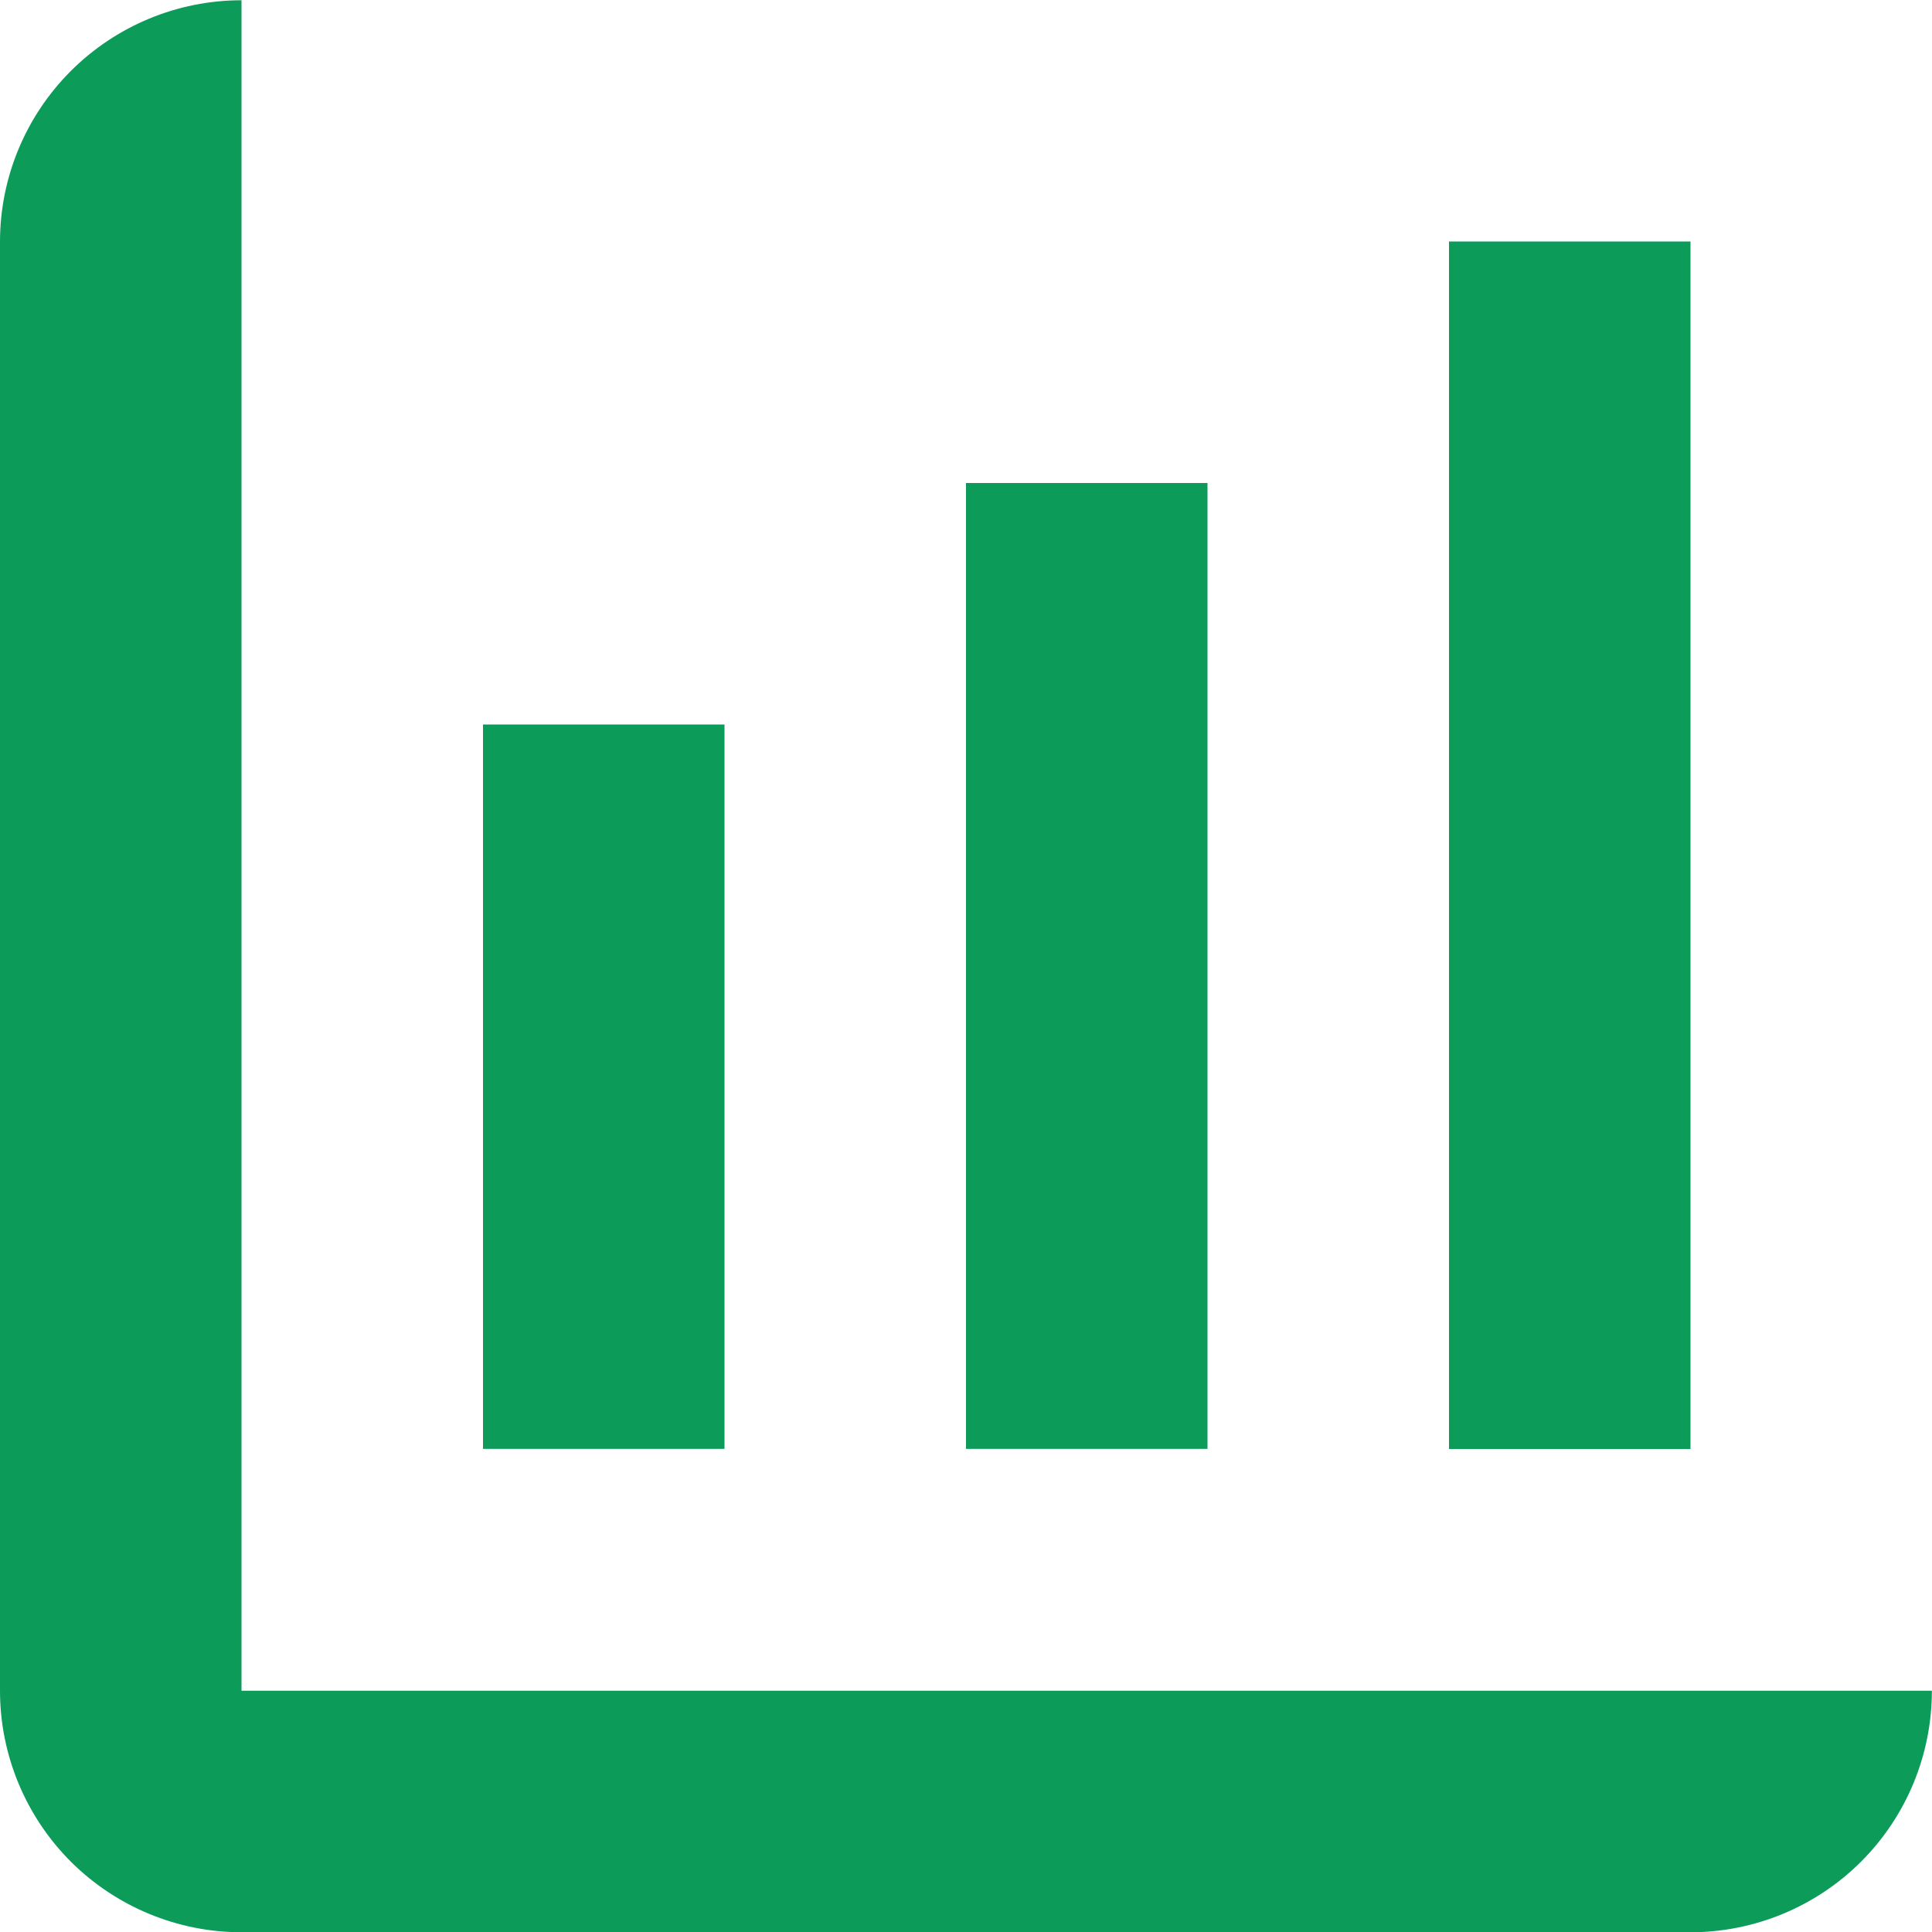 <svg xmlns="http://www.w3.org/2000/svg" width="15" height="15" viewBox="0 0 15 15" fill="none"><g clip-path="url(#clip0_4593_388)"><path d="M13.125 13.127H1.875V0.002C1.378 0.002 0.901 0.2 0.549 0.552C0.198 0.903 0 1.38 0 1.877V13.127C0 13.624 0.198 14.101 0.549 14.453C0.901 14.804 1.378 15.002 1.875 15.002H13.125C13.622 15.002 14.099 14.804 14.45 14.453C14.802 14.101 14.999 13.624 14.999 13.127H13.125Z" fill="#0C9B59"></path><path d="M5.625 5.625H3.75V11.249H5.625V5.625Z" fill="#0C9B59"></path><path d="M9.375 3.75H7.5V11.249H9.375V3.75Z" fill="#0C9B59"></path><path d="M13.125 1.875H11.25V11.25H13.125V1.875Z" fill="#0C9B59"></path></g><defs><clipPath id="clip0_4593_388"><rect width="15" height="15" fill="white"></rect></clipPath></defs></svg>